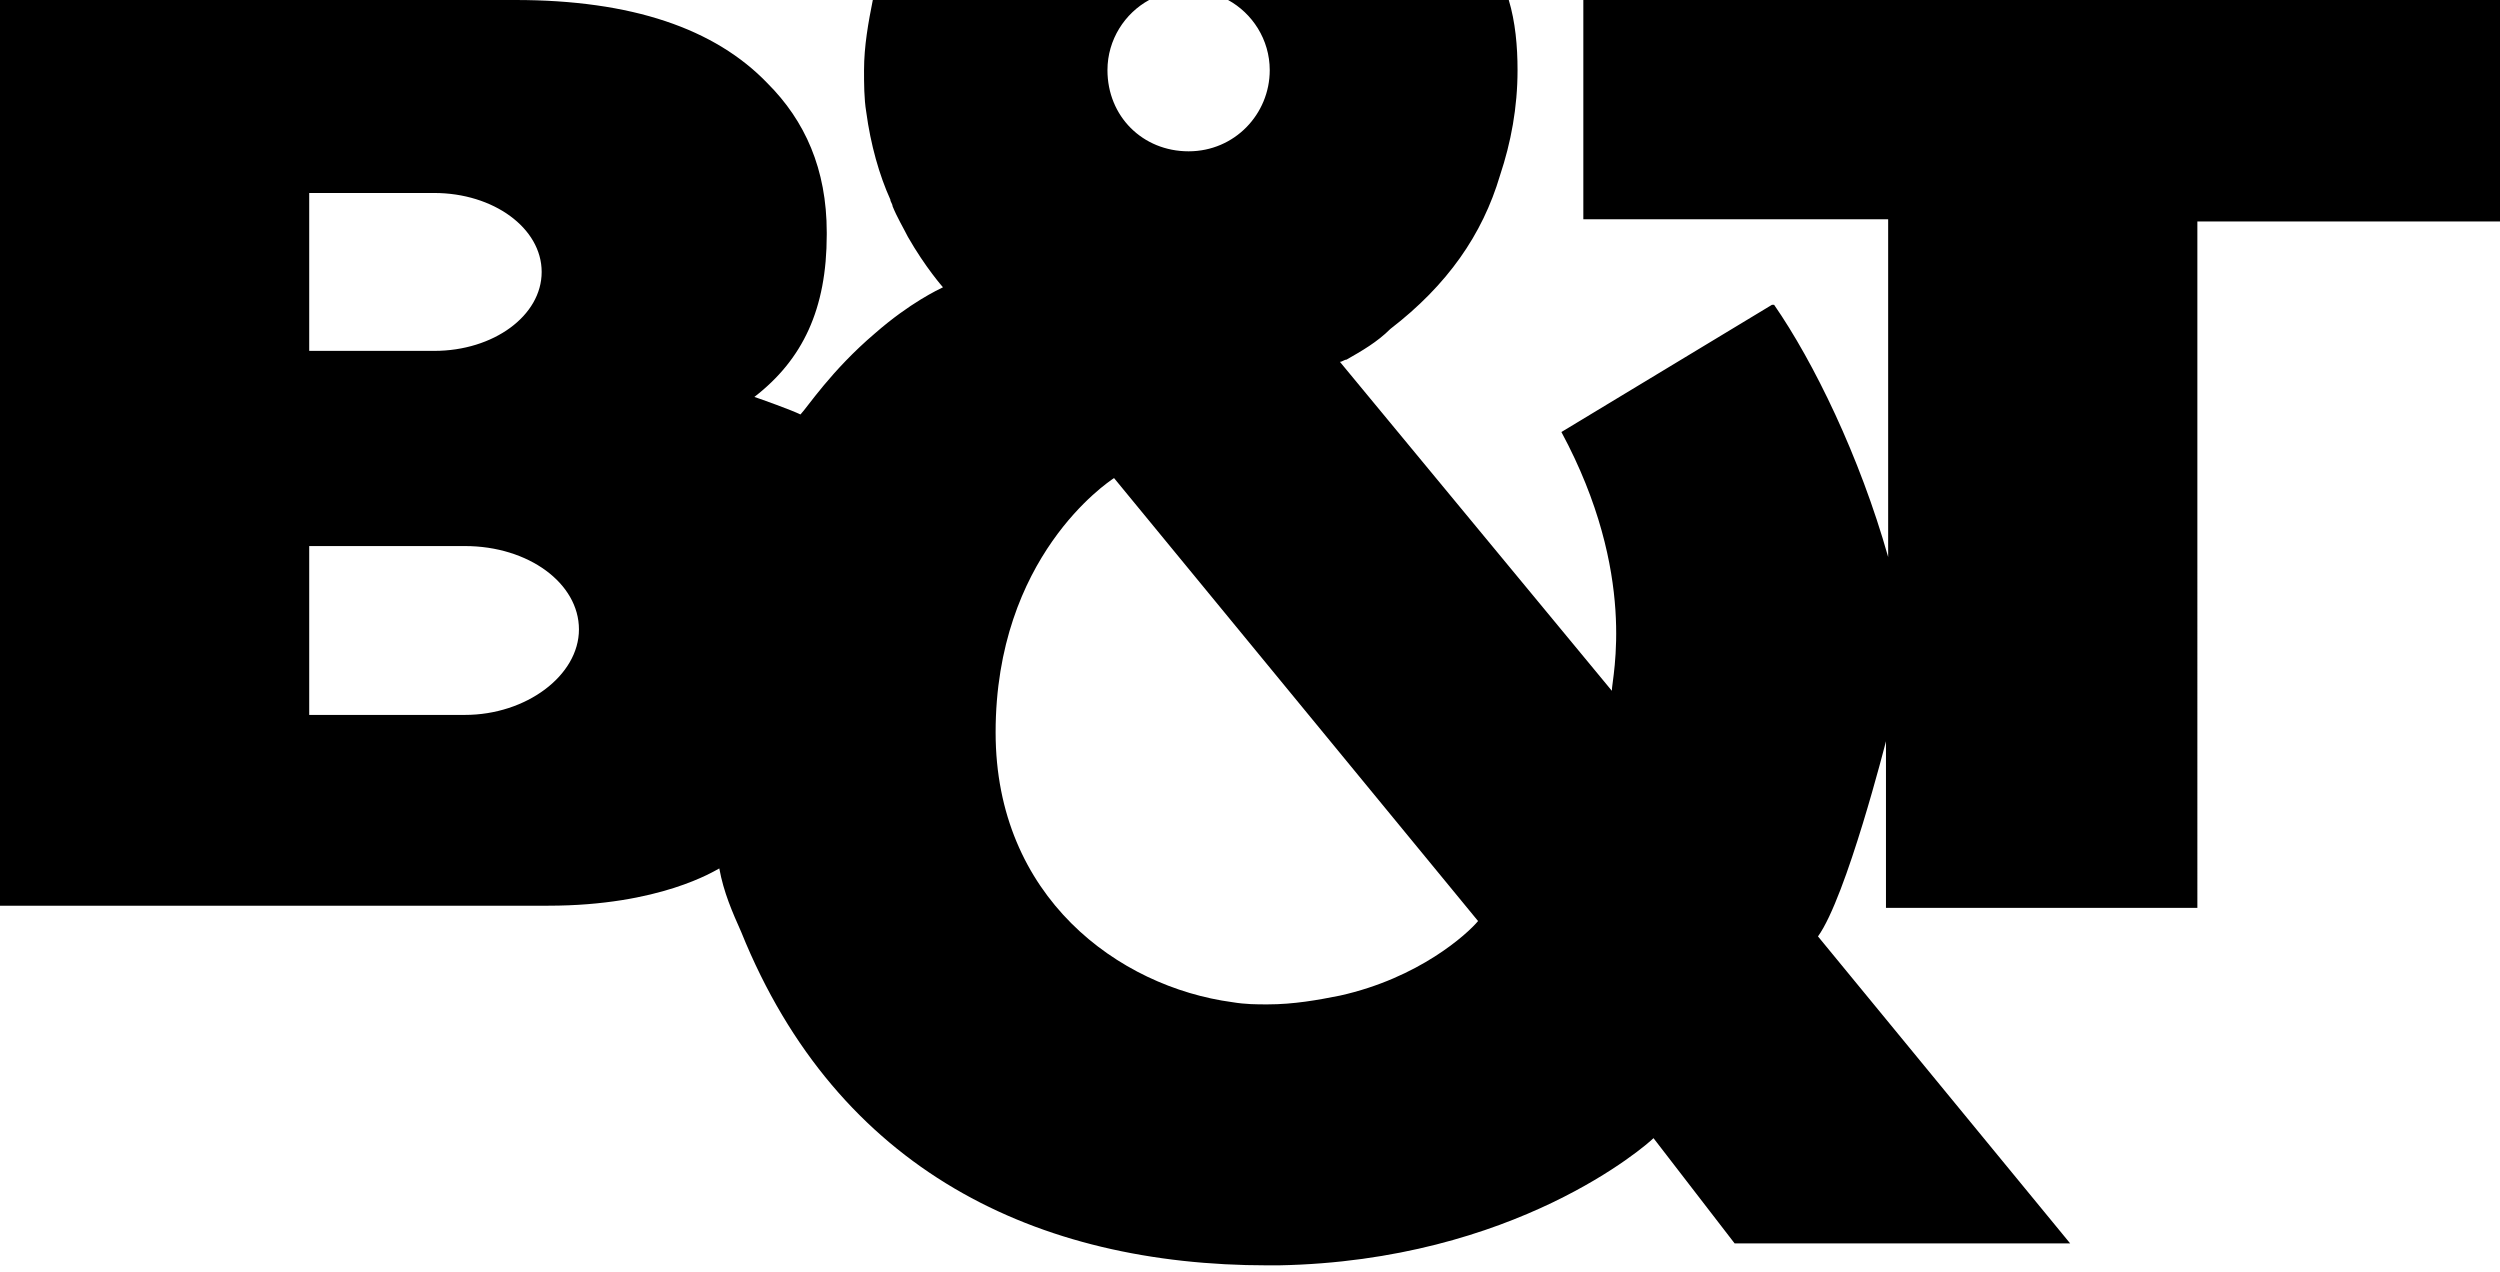 <?xml version="1.0" encoding="utf-8"?>
<!-- Generator: Adobe Illustrator 25.2.3, SVG Export Plug-In . SVG Version: 6.00 Build 0)  -->
<svg version="1.1" id="Layer_1" xmlns="http://www.w3.org/2000/svg" xmlns:xlink="http://www.w3.org/1999/xlink" x="0px" y="0px"
	 viewBox="0 0 114 58" style="enable-background:new 0 0 114 58;" xml:space="preserve">
<desc>Created with Sketch.</desc>
<path d="M72.2,0v10h13.9v15.4c-1.3-4.6-3.4-8.9-5.2-11.5l-0.1,0c0,0-9.6,5.8-9.6,5.8c3.5,6.5,2.3,11.2,2.3,11.8L61.1,16.5
	c0.1,0,0.2-0.1,0.3-0.1c0.7-0.4,1.4-0.8,2-1.4c2.6-2,4.2-4.3,5-7c0.5-1.5,0.8-3.1,0.8-4.8c0-1.1-0.1-2.2-0.4-3.2h0c0,0,0,0,0,0h-0.1
	c0,0,0,0,0,0H58.4h-1c0,0,0,0,0,0h-0.1c0,0,0,0,0,0H56c1.1,0.6,1.9,1.8,1.9,3.2c0,2-1.6,3.7-3.7,3.7s-3.7-1.6-3.7-3.7
	c0-1.4,0.8-2.6,1.9-3.2h-1.2c0,0,0,0,0,0H51c0,0,0,0,0,0h-0.2h-11h0c0,0,0,0,0,0h0c-0.2,1-0.4,2.1-0.4,3.2c0,0.6,0,1.3,0.1,1.9
	c0.2,1.5,0.6,2.9,1.1,4c0,0,0,0,0,0c0,0.1,0.1,0.2,0.1,0.3c0.2,0.5,0.5,1,0.7,1.4c0.8,1.4,1.6,2.3,1.6,2.3c0,0,0,0,0,0
	c-0.2,0.1-1.5,0.7-3.1,2.1c-2,1.7-3.1,3.4-3.4,3.7c0,0,0,0,0,0c0,0,0,0,0,0c-0.4-0.2-1.8-0.7-2.1-0.8c2.2-1.7,3.3-4,3.3-7.4v-0.1
	c0-2.9-1-5.1-2.7-6.8C32.6,1.3,28.8,0,23.5,0h-0.6c0,0,0,0,0,0H0v41.3h25c5.1,0,7.6-1.6,7.8-1.7c0.2,1.1,0.6,2,1,2.9
	c4.4,10.9,13.5,15.2,24,15.2c0,0,0,0,0,0c0,0,0,0,0,0c0.2,0,0.3,0,0.5,0c0,0,0,0,0,0c10.8-0.2,16.8-5.5,17.1-5.8l3.7,4.8h0v0h15.3
	l-11.5-14c1.3-1.8,3.1-8.9,3.1-8.9v7.6h14.2v0V10.1H114V0H72.2z M14.1,8.8h5.7c2.7,0,4.9,1.6,4.9,3.6c0,2-2.2,3.6-4.9,3.6h-5.7V8.8z
	 M21.2,32.6h-7.1v-7.7h7.1c2.9,0,5.2,1.7,5.2,3.8C26.4,30.8,24,32.6,21.2,32.6z M61.1,45.4c-1,0.2-2.1,0.4-3.3,0.4
	c-0.5,0-1,0-1.6-0.1c-5.2-0.7-10.8-4.8-10.8-12.3c0-8,5.1-11.4,5.4-11.6L67.4,42C66.9,42.6,64.7,44.6,61.1,45.4z"/>
</svg>
